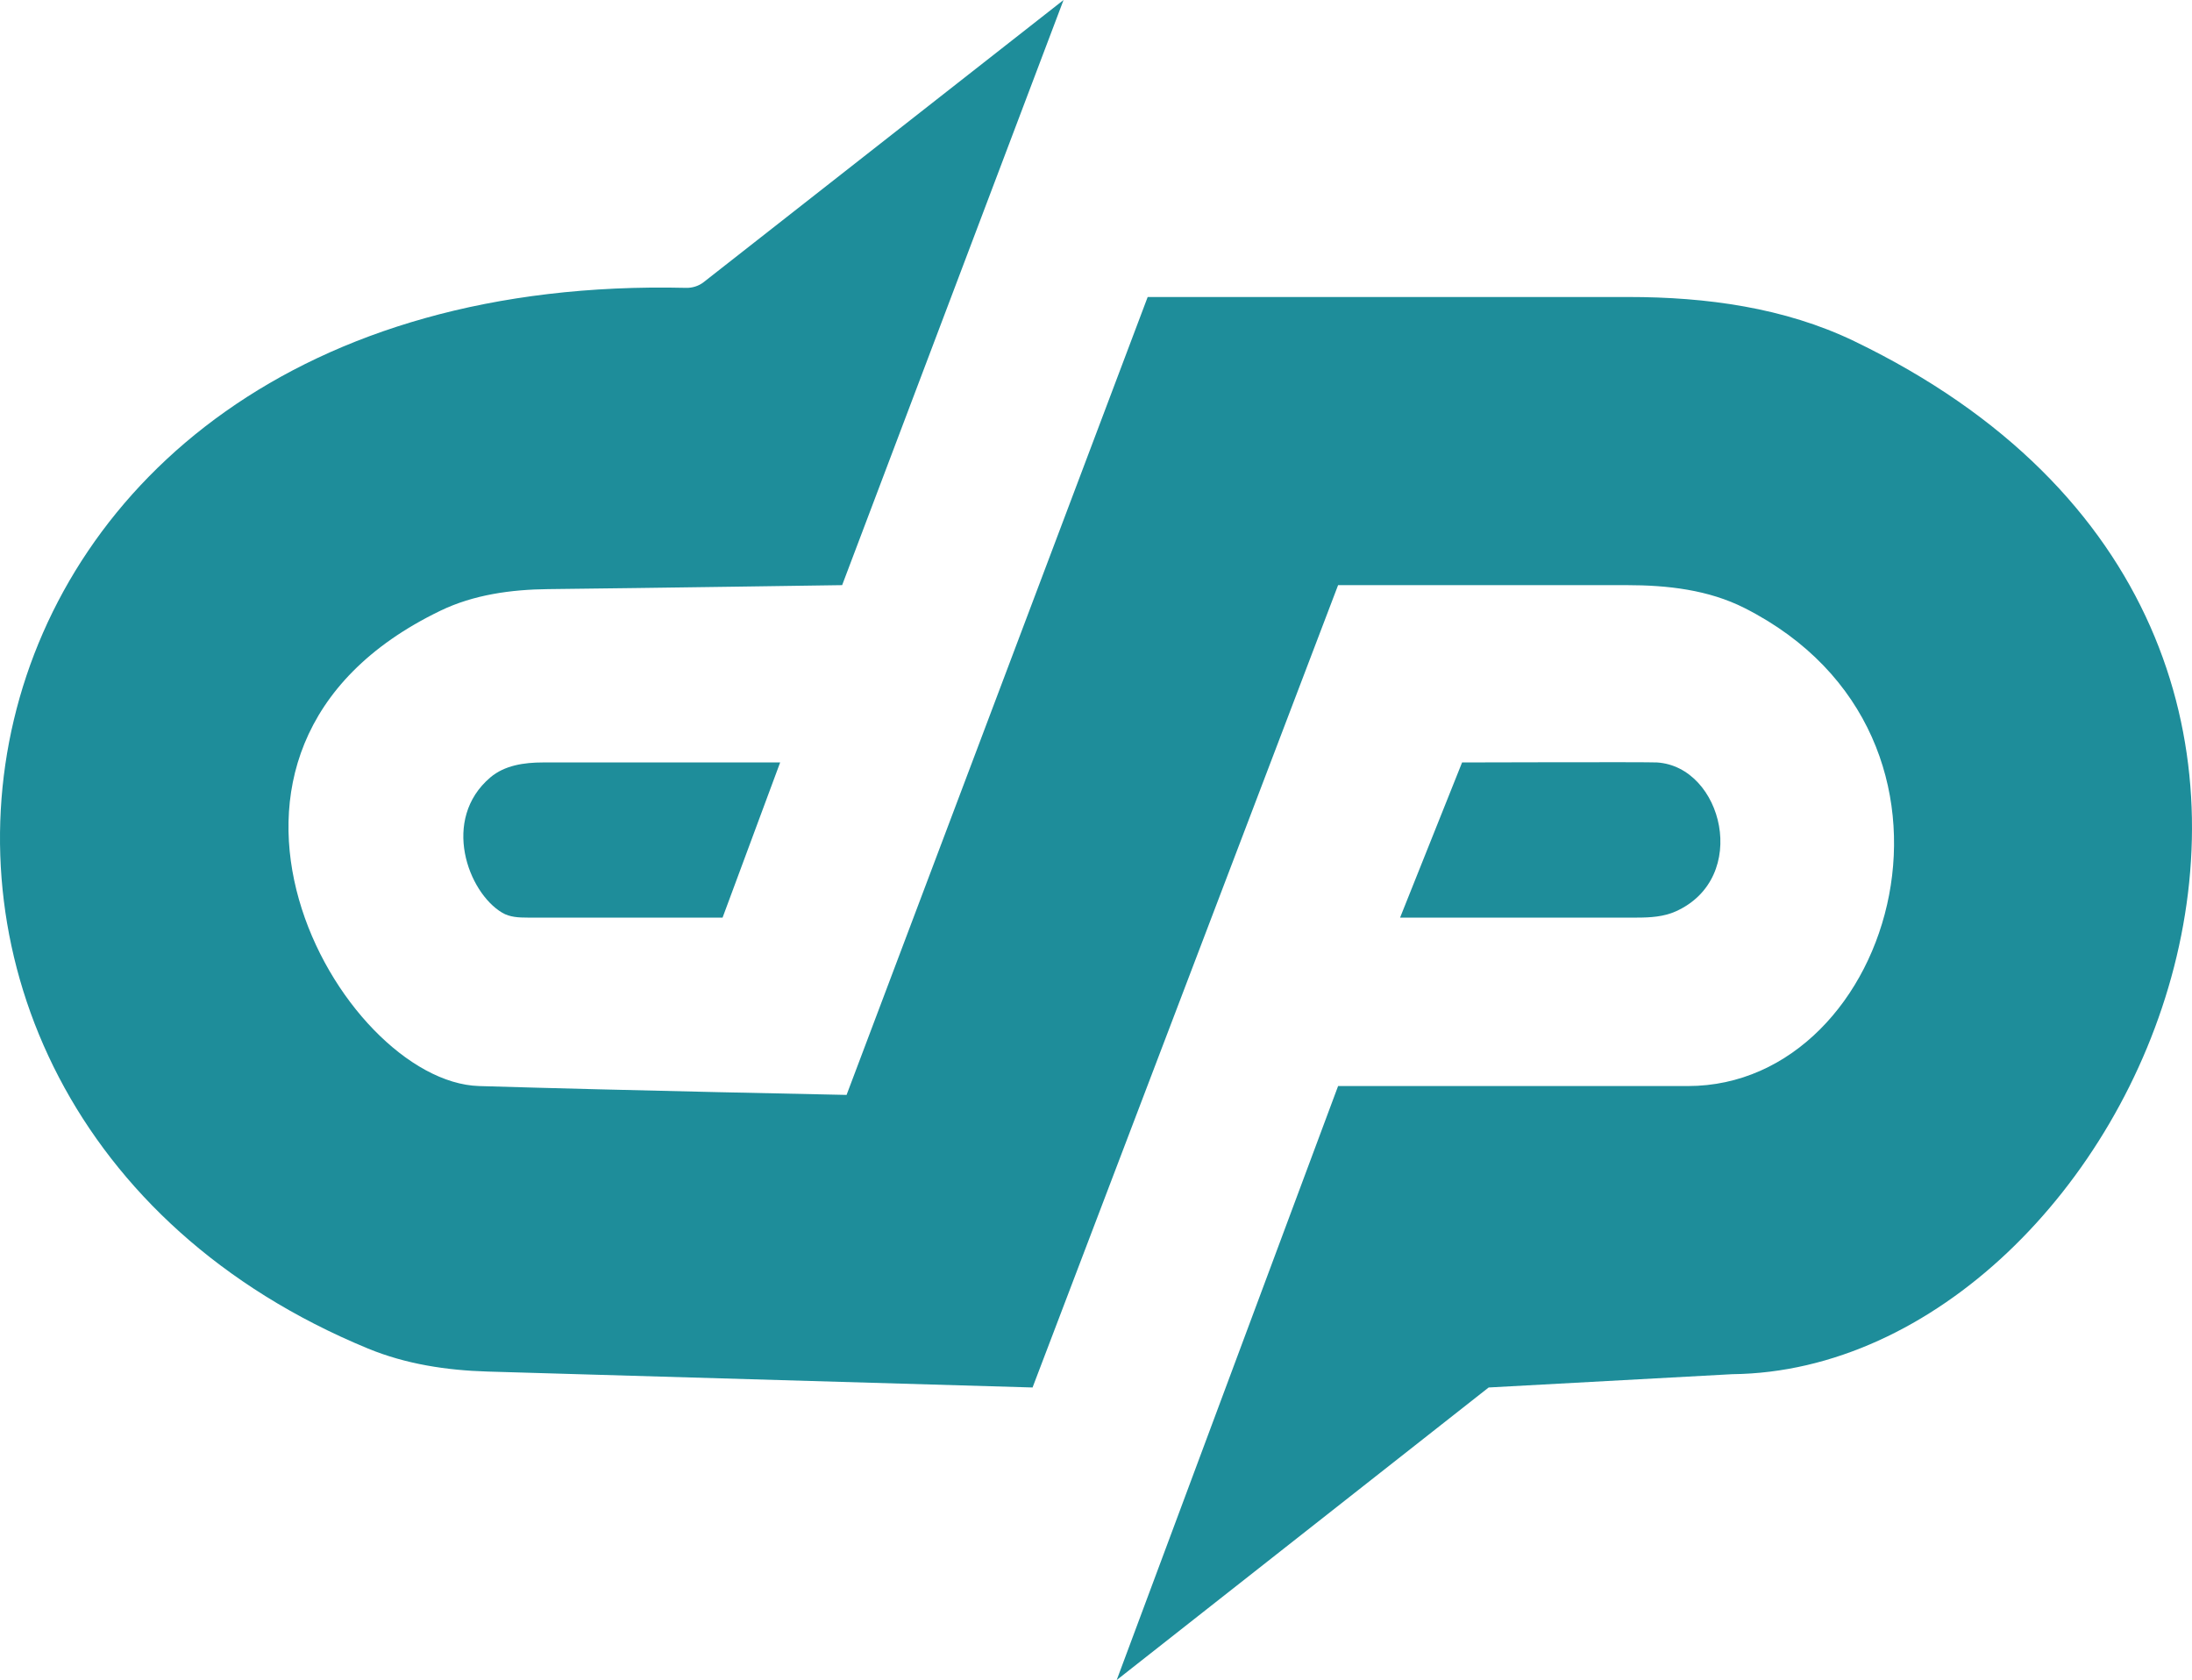 <svg width="548" height="420" viewBox="0 0 548 420" fill="none" xmlns="http://www.w3.org/2000/svg">
<path d="M175.905 70.542L265.888 0L210.536 146.28C210.536 146.28 162.758 146.994 137.027 147.275C127.779 147.377 118.418 148.66 110.088 152.682C37.543 187.706 85.121 270.453 119.759 271.504C156.291 272.612 211.643 273.72 211.643 273.72L286.921 74.248H407.149C426.499 74.248 446.116 76.888 463.552 85.287C616.693 159.06 533.831 342.485 433.049 343.536L372.164 346.86L279.173 420L334.524 271.504H421.98C473.889 271.504 499.431 184.099 436.183 152.026C427.122 147.431 416.838 146.28 406.681 146.28H334.524L258.139 346.86L121.894 342.878C111.667 342.579 101.44 341.022 91.981 337.118C-55.872 276.104 -22.711 67.352 171.533 71.962C173.092 71.999 174.677 71.504 175.905 70.542Z" fill="#1E8D9A"/>
<path d="M180.646 229.393L195.038 190.607H135.735C131.037 190.607 126.147 191.316 122.568 194.363C110.283 204.825 116.946 223.089 125.572 228.186C127.455 229.299 129.711 229.393 131.898 229.393H180.646Z" fill="#1E8D9A"/>
<path d="M350.022 229.393L365.521 190.607C365.521 190.607 412.02 190.469 414.23 190.607C430.686 191.636 437.587 219.45 418.951 227.833C415.94 229.188 412.564 229.393 409.262 229.393H350.022Z" fill="#1E8D9A"/>
</svg>
